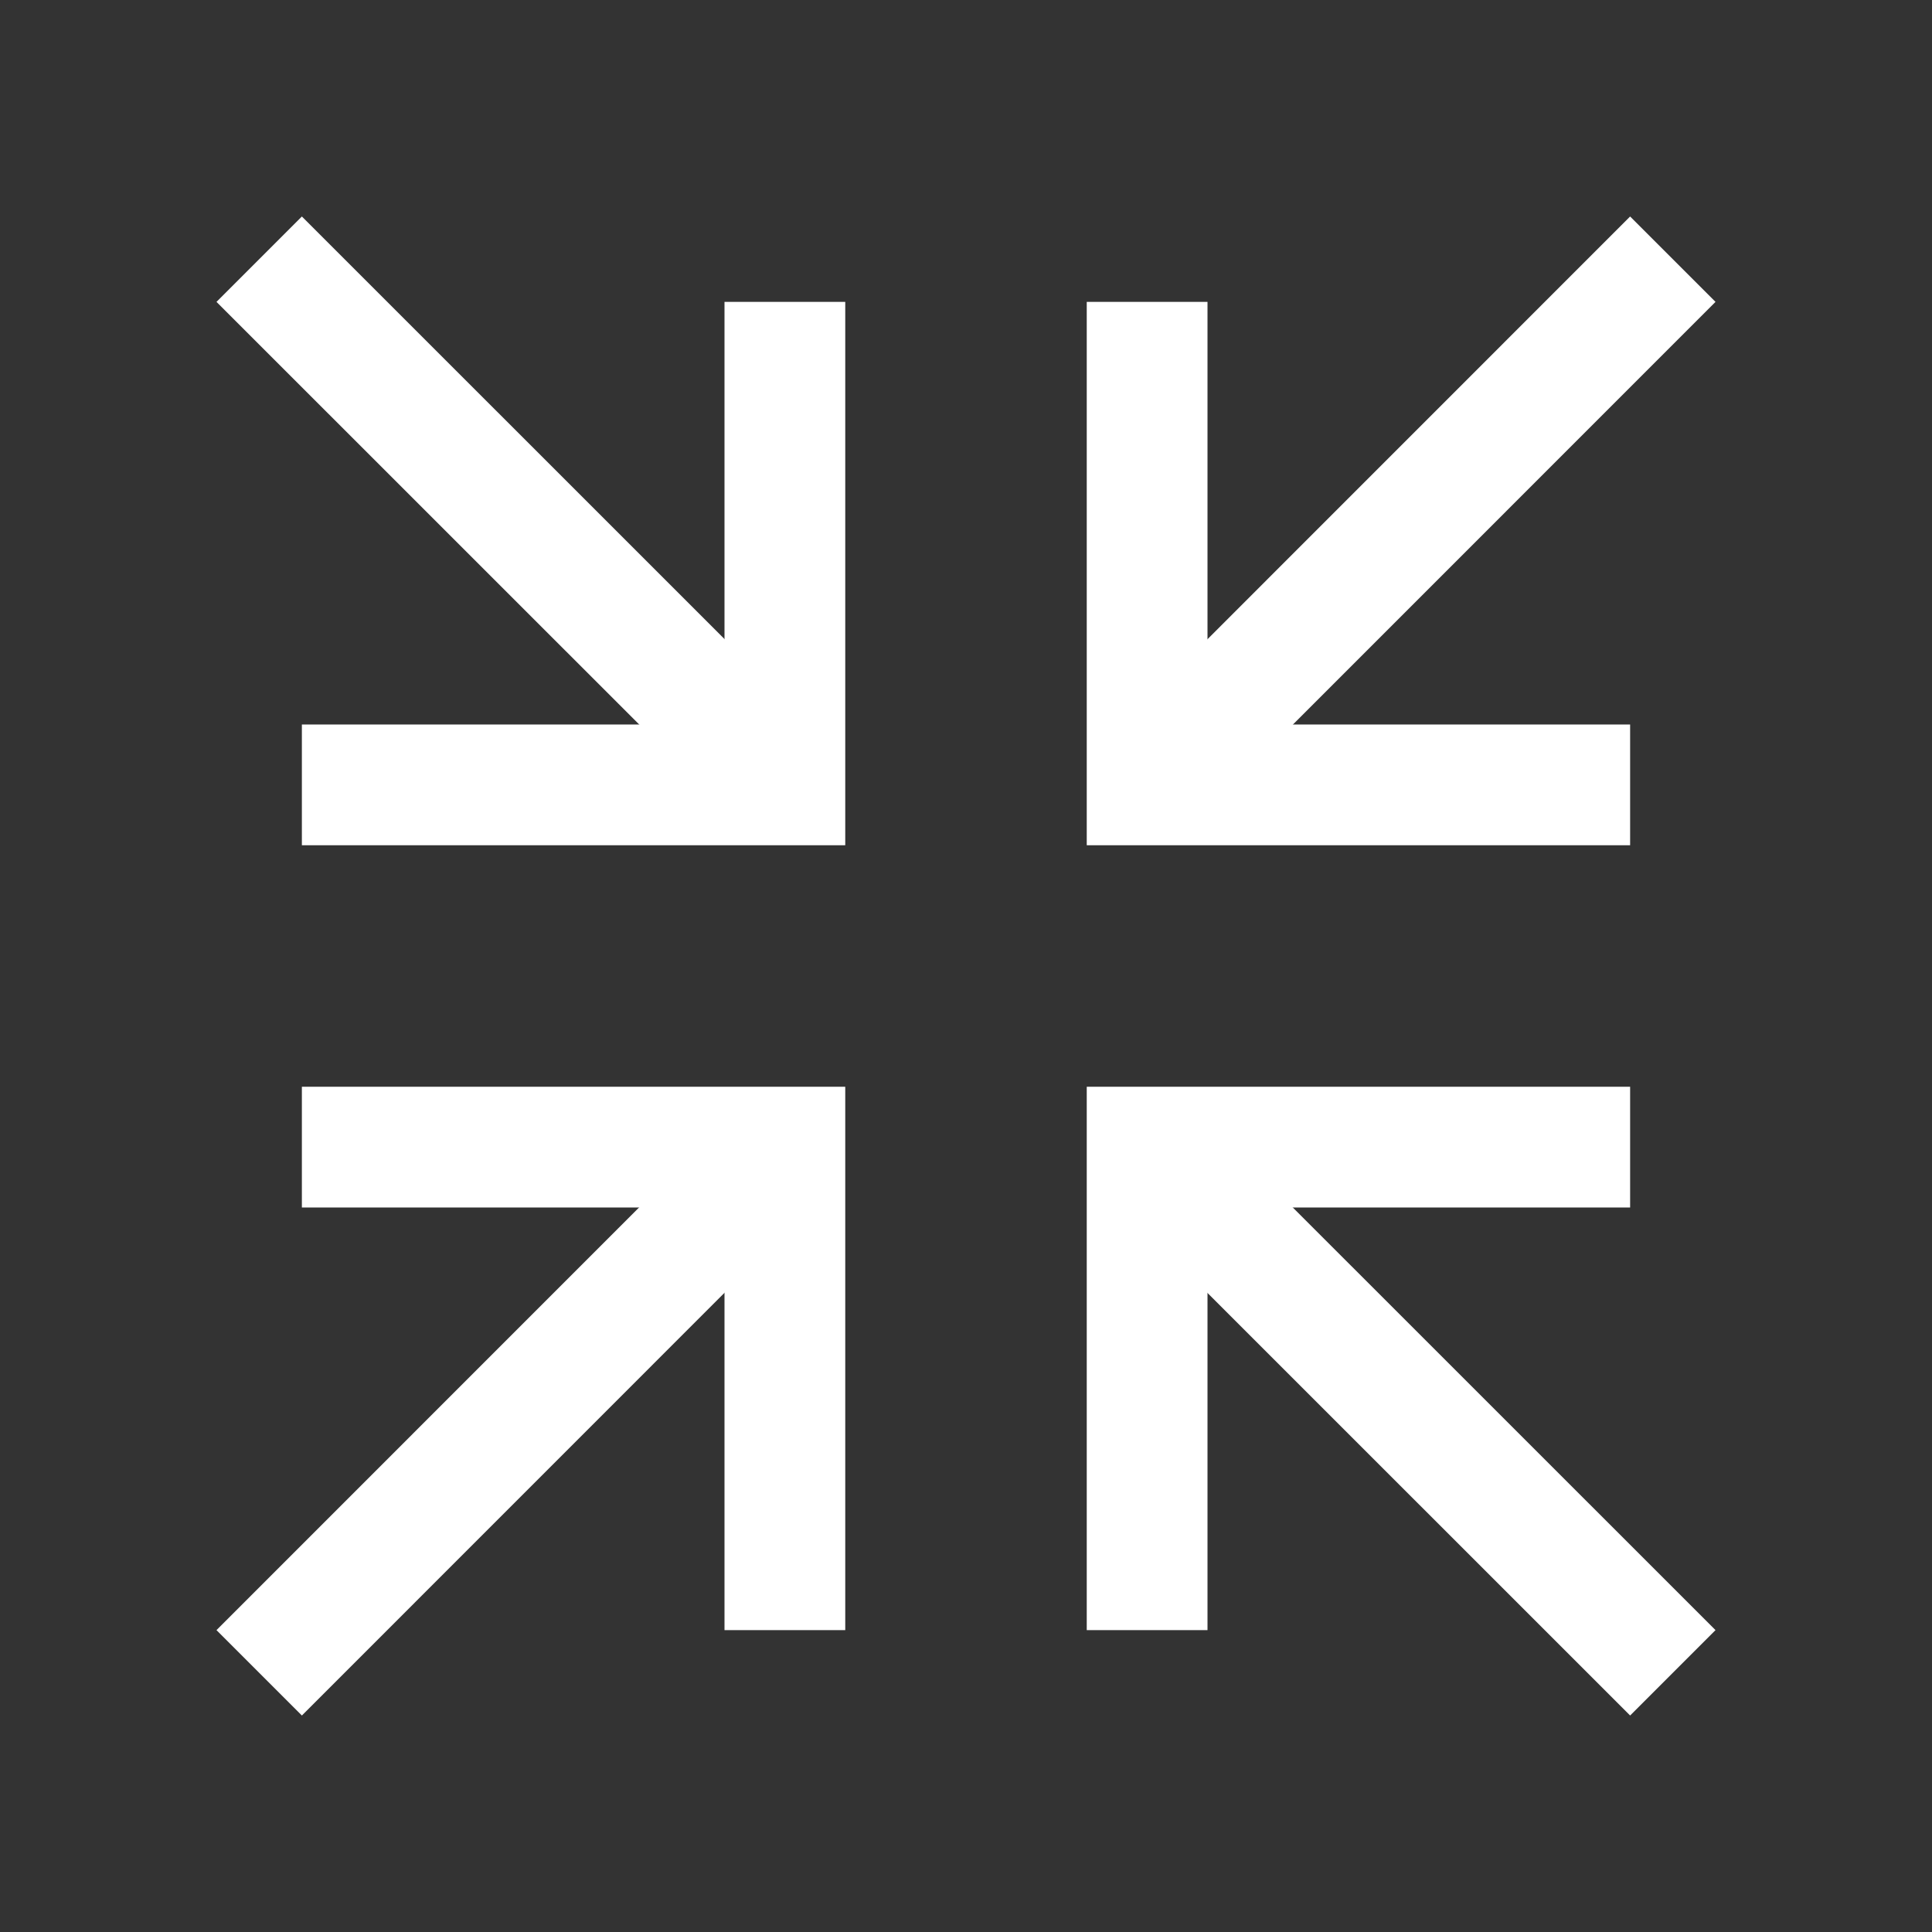 <svg xmlns="http://www.w3.org/2000/svg" width="40" height="40" viewBox="0 0 40 40" fill="none"><rect x="0" y="0" width="40" height="40" fill="#333333" stroke="none"/><path d="M23.75 32.5V23.75H32.5" stroke="white" stroke-width="2.5" stroke-miterlimit="10" stroke-linecap="square"></path><path d="M24.547 24.549L33.75 33.75" stroke="white" stroke-width="2.5" stroke-miterlimit="10" stroke-linecap="square"></path><path d="M16.25 7.5V16.25H7.5" stroke="white" stroke-width="2.5" stroke-miterlimit="10" stroke-linecap="square"></path><path d="M15.453 15.451L6.25 6.25" stroke="white" stroke-width="2.5" stroke-miterlimit="10" stroke-linecap="square"></path><path d="M32.5 16.25H23.75V7.5" stroke="white" stroke-width="2.5" stroke-miterlimit="10" stroke-linecap="square"></path><path d="M24.549 15.453L33.75 6.25" stroke="white" stroke-width="2.5" stroke-miterlimit="10" stroke-linecap="square"></path><path d="M7.5 23.75H16.25V32.5" stroke="white" stroke-width="2.5" stroke-miterlimit="10" stroke-linecap="square"></path><path d="M15.451 24.547L6.25 33.75" stroke="white" stroke-width="2.5" stroke-miterlimit="10" stroke-linecap="square"></path></svg>